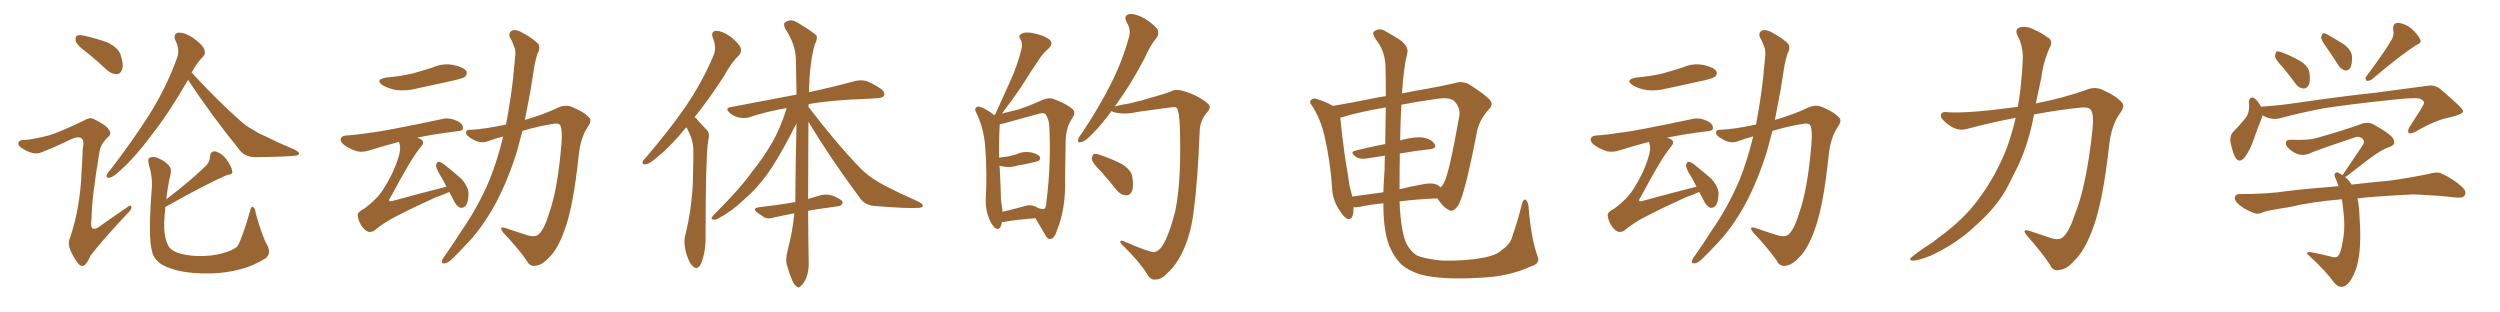 <svg xmlns="http://www.w3.org/2000/svg" xmlns:xlink="http://www.w3.org/1999/xlink" width="1200" height="150"><path fill="#996633" padding="10" d="M90.23 38.23L90.23 38.23Q90.23 38.23 90.23 38.38L90.23 38.38Q81.15 54.20 72.80 64.75L72.80 64.75Q64.89 75.44 58.30 81.30L58.30 81.30Q54.64 84.81 52.88 85.25L52.88 85.25Q50.68 85.69 51.27 83.94L51.27 83.94Q51.56 82.91 53.03 81.45L53.03 81.45Q63.72 67.53 71.63 55.08L71.63 55.08Q79.83 42.04 84.81 28.27L84.81 28.27Q86.57 24.02 84.23 19.48L84.23 19.48Q82.91 16.11 85.69 15.67L85.69 15.67Q88.77 15.53 92.87 18.31L92.87 18.31Q97.41 21.68 98.00 23.58L98.00 23.58Q98.88 25.78 97.41 27.25L97.41 27.25Q94.63 29.88 91.99 34.86L91.99 34.86Q104.59 48.49 115.72 58.30L115.72 58.30Q118.36 60.64 121.14 62.11L121.14 62.11Q124.80 64.45 126.56 65.04L126.56 65.04Q133.30 68.41 141.65 71.92L141.65 71.92Q143.70 73.10 143.55 73.68L143.55 73.68Q143.41 74.56 141.94 74.71L141.94 74.71Q137.26 75.29 122.31 75.44L122.31 75.44Q117.77 75.29 115.43 72.51L115.43 72.51Q100.93 54.64 90.23 38.23ZM79.39 99.32L79.39 99.32Q78.96 103.42 78.81 107.08L78.81 107.08Q78.66 113.53 80.57 117.48L80.57 117.48Q81.45 119.82 85.11 121.29L85.11 121.29Q89.50 122.75 94.92 122.90L94.92 122.90Q101.37 123.05 106.79 121.58L106.79 121.58Q112.06 120.12 113.96 118.21L113.96 118.21Q116.31 114.26 119.97 101.51L119.97 101.51Q120.41 98.88 121.44 99.32L121.44 99.32Q122.61 100.05 122.75 102.39L122.75 102.39Q125.98 113.82 128.17 117.48L128.17 117.48Q130.37 121.58 127.59 123.93L127.59 123.93Q121.44 127.73 115.58 129.20L115.58 129.20Q108.54 131.10 101.07 131.25L101.07 131.25Q91.85 131.40 85.55 129.93L85.55 129.93Q79.25 128.32 76.46 126.12L76.46 126.12Q73.39 123.49 72.95 120.41L72.95 120.41Q71.04 114.11 72.80 91.11L72.80 91.11Q73.39 85.40 71.48 79.10L71.48 79.10Q70.75 76.32 71.78 75.73L71.78 75.73Q73.24 75 75.15 75.59L75.15 75.59Q78.96 77.05 80.86 79.25L80.86 79.25Q82.47 80.86 81.88 83.64L81.88 83.64Q80.42 89.79 79.83 95.65L79.83 95.65Q92.43 85.99 99.17 79.25L99.17 79.25Q100.93 77.05 100.78 75.15L100.78 75.15Q101.07 72.51 103.27 72.66L103.27 72.66Q106.35 73.39 108.69 76.46L108.69 76.46Q111.04 79.69 111.47 82.03L111.47 82.03Q111.91 83.79 109.13 83.94L109.13 83.94Q99.76 87.89 79.98 99.02L79.98 99.02Q79.54 99.17 79.39 99.32ZM41.31 24.90L41.31 24.90Q36.91 21.68 36.33 19.78L36.33 19.78Q36.04 17.72 36.91 17.14L36.91 17.14Q38.09 16.55 40.43 17.14L40.43 17.14Q46.29 18.46 51.56 20.36L51.56 20.36Q56.84 23.00 57.86 26.22L57.86 26.22Q59.47 31.05 58.59 33.40L58.59 33.40Q57.86 35.45 56.10 35.60L56.10 35.60Q53.61 35.60 51.42 33.69L51.42 33.69Q46.29 28.86 41.31 24.90ZM23.29 65.04L23.29 65.04L23.29 65.04Q29.44 63.13 40.58 57.71L40.58 57.71Q43.21 56.10 44.97 57.13L44.97 57.13Q50.83 59.91 52.29 62.26L52.29 62.26Q53.76 64.31 51.86 65.77L51.86 65.77Q48.34 69.14 47.75 72.80L47.75 72.80Q43.95 95.65 43.95 105.03L43.95 105.03Q42.63 113.09 49.22 107.67L49.22 107.67Q55.22 103.42 61.08 99.46L61.08 99.46Q62.84 98.00 62.99 99.32L62.99 99.32Q63.43 100.34 61.52 102.10L61.52 102.10Q49.37 114.99 43.51 122.61L43.51 122.61Q41.89 126.27 40.58 127.29L40.58 127.29Q38.96 128.32 37.50 126.42L37.50 126.42Q35.16 123.49 33.69 119.82L33.69 119.82Q32.37 116.60 33.69 113.96L33.69 113.96Q38.53 99.32 39.11 82.91L39.11 82.91Q39.55 77.05 39.70 71.63L39.70 71.63Q40.58 67.38 39.11 66.36L39.11 66.36Q37.65 65.19 33.54 67.09L33.54 67.09Q27.10 70.31 19.92 73.10L19.92 73.10Q17.72 73.97 15.53 73.39L15.53 73.39Q13.18 72.95 9.96 70.75L9.96 70.75Q8.35 69.58 8.94 68.26L8.94 68.26Q9.38 67.09 11.57 67.24L11.57 67.24Q15.67 66.94 23.29 65.04ZM185.45 37.21L185.45 37.21Q192.19 36.62 197.90 35.30L197.90 35.30Q203.17 33.84 207.71 32.37L207.71 32.37Q212.70 30.18 217.68 31.20L217.68 31.20Q222.51 32.23 223.83 34.13L223.83 34.13Q224.56 35.60 223.10 36.91L223.10 36.91Q222.36 37.50 218.26 38.53L218.26 38.53Q209.03 40.58 200.10 42.48L200.10 42.48Q194.97 43.80 190.14 43.21L190.14 43.21Q186.47 42.48 183.84 41.02L183.84 41.02Q179.59 38.23 185.45 37.21ZM215.63 92.14L215.63 92.14Q213.13 93.31 209.03 94.78L209.03 94.78Q199.22 99.17 190.72 103.56L190.72 103.56Q184.42 106.64 179.59 110.74L179.59 110.74Q178.13 111.47 177.10 111.33L177.10 111.33Q175.20 110.89 173.44 108.25L173.44 108.25Q171.83 105.62 171.68 103.27L171.68 103.27Q171.53 101.81 175.20 99.90L175.20 99.90Q181.20 95.36 183.98 90.82L183.98 90.82Q188.82 83.35 191.02 76.17L191.02 76.17Q192.63 71.63 191.75 68.99L191.75 68.99Q191.60 68.26 191.46 68.12L191.46 68.12Q185.16 69.73 177.69 72.07L177.69 72.07Q174.32 73.24 171.53 72.66L171.53 72.66Q168.16 71.63 165.38 69.73L165.38 69.73Q163.18 68.12 163.62 66.36L163.62 66.36Q164.21 65.19 166.11 65.04L166.11 65.04Q171.24 64.75 177.39 63.72L177.39 63.72Q183.25 63.28 212.26 57.13L212.26 57.13Q215.63 56.25 219.73 58.15L219.73 58.15Q222.36 59.62 222.22 61.52L222.22 61.52Q222.22 62.84 219.58 62.99L219.58 62.99Q208.74 64.31 200.24 66.06L200.24 66.06Q201.56 66.50 202.44 67.09L202.44 67.09Q203.91 68.41 202.15 70.31L202.15 70.31Q197.61 75.59 187.35 94.92L187.35 94.92Q186.47 96.09 186.91 96.53L186.91 96.53Q187.06 96.68 188.09 96.53L188.09 96.53Q201.42 92.87 214.16 89.65L214.16 89.65Q214.16 89.65 214.31 89.65L214.31 89.65Q212.84 86.57 211.38 84.23L211.38 84.23Q209.18 80.71 209.33 79.25L209.33 79.25Q209.62 77.78 210.50 77.64L210.50 77.64Q211.38 77.64 212.84 78.66L212.84 78.66Q217.53 82.32 221.63 85.99L221.63 85.99Q225.29 90.38 224.85 93.60L224.85 93.60Q224.71 97.41 223.39 98.88L223.39 98.88Q222.36 99.90 221.04 99.76L221.04 99.76Q219.29 99.02 218.26 97.12L218.26 97.12Q216.94 94.48 215.63 92.14ZM241.55 65.48L241.55 65.48L241.55 65.48Q237.60 66.50 234.08 67.82L234.08 67.82Q230.71 69.14 226.76 66.80L226.76 66.80Q223.54 65.04 223.68 63.57L223.68 63.57Q223.68 62.11 226.46 62.26L226.46 62.26Q232.62 61.96 242.87 59.77L242.87 59.77Q244.92 49.37 246.24 37.94L246.24 37.94Q246.83 32.23 247.27 27.25L247.27 27.25Q247.71 24.02 246.68 22.12L246.68 22.12Q245.80 19.48 244.78 18.02L244.78 18.02Q243.90 15.67 245.80 14.65L245.80 14.65Q247.85 13.92 250.93 15.82L250.93 15.82Q255.91 18.46 258.54 21.24L258.54 21.24Q259.42 23.44 257.96 25.78L257.96 25.78Q257.08 28.71 256.49 31.79L256.49 31.79Q255.62 37.06 254.74 42.92L254.74 42.92Q253.42 50.10 251.95 57.57L251.95 57.57Q261.04 54.93 267.77 51.71L267.77 51.71Q271.73 49.80 275.39 51.71L275.39 51.71Q280.66 53.91 283.01 56.69L283.01 56.69Q284.18 58.15 281.84 61.38L281.84 61.38Q278.61 66.36 277.73 74.85L277.73 74.85Q275.24 98.88 271.14 110.01L271.14 110.01Q267.92 119.24 263.82 123.34L263.82 123.34Q260.45 127.00 257.67 127.44L257.67 127.44Q254.30 128.32 252.83 125.10L252.83 125.10Q248.73 119.24 241.55 111.62L241.55 111.62Q239.06 108.40 242.58 109.42L242.58 109.42Q247.56 111.18 253.27 112.94L253.27 112.94Q257.08 114.11 258.84 112.21L258.84 112.21Q261.33 109.72 263.53 102.54L263.53 102.54Q267.77 90.67 269.53 68.55L269.53 68.55Q269.97 62.40 268.95 60.21L268.95 60.21Q268.51 59.18 266.31 59.33L266.31 59.33Q258.40 60.50 250.78 62.84L250.78 62.84Q249.46 67.68 248.14 72.66L248.14 72.66Q243.90 86.28 238.04 97.41L238.04 97.41Q231.15 110.16 222.66 118.51L222.66 118.51Q220.31 121.14 217.53 123.78L217.53 123.78Q215.19 126.27 213.43 126.42L213.43 126.42Q211.67 126.71 212.26 124.80L212.26 124.80Q212.55 123.93 213.43 122.90L213.43 122.90Q217.68 116.89 221.63 110.60L221.63 110.60Q229.25 99.76 234.96 86.43L234.96 86.43Q238.77 76.90 241.55 65.48ZM329.44 61.08L329.44 61.08Q321.83 70.31 315.67 75.29L315.67 75.29Q311.87 78.66 310.11 78.81L310.11 78.81Q308.06 79.25 308.50 77.49L308.50 77.49Q308.94 76.61 310.40 75.15L310.40 75.15Q321.09 62.70 329.00 51.27L329.00 51.27Q337.06 39.55 342.48 26.66L342.48 26.66Q344.09 22.85 342.19 18.31L342.19 18.31Q341.02 14.94 343.80 14.79L343.80 14.79Q346.58 14.79 350.68 17.58L350.68 17.58Q354.93 21.09 355.52 23.00L355.52 23.00Q356.10 25.20 354.64 26.66L354.64 26.66Q351.12 29.88 347.46 36.62L347.46 36.62Q340.14 47.90 333.40 56.25L333.40 56.25Q334.42 56.84 335.01 57.86L335.01 57.86Q336.91 59.91 339.55 62.70L339.55 62.70Q340.87 64.16 339.84 68.12L339.84 68.12Q338.67 76.46 338.67 113.82L338.67 113.82Q338.82 120.41 336.62 126.27L336.62 126.27Q334.86 130.08 332.52 127.73L332.52 127.73Q330.76 126.27 329.30 121.29L329.30 121.29Q328.13 116.60 328.71 113.82L328.71 113.82Q332.67 98.14 332.67 82.62L332.67 82.62Q332.81 77.34 332.81 71.63L332.81 71.63Q332.67 67.24 330.32 62.70L330.32 62.70Q329.88 61.67 329.44 61.08ZM387.89 101.22L387.89 101.22L387.89 101.22Q388.04 121.58 388.18 125.68L388.18 125.68Q388.33 130.08 386.87 133.74L386.87 133.74Q385.40 136.67 384.38 137.26L384.38 137.26Q383.35 138.57 382.47 137.55L382.47 137.55Q381.30 136.96 380.27 134.62L380.27 134.62Q378.81 131.10 377.93 127.88L377.93 127.88Q376.76 125.10 378.08 120.12L378.08 120.12Q380.42 111.33 381.30 102.39L381.30 102.39Q375.73 103.42 371.34 104.44L371.34 104.44Q368.55 105.32 366.80 104.30L366.80 104.30Q365.04 103.13 363.57 102.10L363.57 102.10Q360.79 100.05 364.31 99.46L364.31 99.46Q368.55 98.88 372.51 98.44L372.51 98.44Q376.90 97.85 381.74 96.97L381.74 96.97Q381.88 77.05 382.32 59.33L382.32 59.33Q381.01 61.52 379.10 65.48L379.10 65.48Q372.80 77.34 368.26 83.64L368.26 83.64Q363.28 90.53 356.98 95.95L356.98 95.95Q351.12 101.51 344.97 104.74L344.97 104.74Q343.51 105.76 342.19 105.32L342.19 105.32Q340.87 105.32 342.33 103.42L342.33 103.42Q356.10 89.65 360.94 82.47L360.94 82.47Q366.06 76.32 370.46 68.70L370.46 68.70Q374.41 62.11 377.64 51.86L377.64 51.86Q368.12 53.47 359.77 56.25L359.77 56.25Q357.42 56.98 354.64 56.40L354.64 56.40Q352.00 55.81 350.10 54.05L350.10 54.05Q347.90 51.86 350.68 51.42L350.68 51.42Q367.68 48.19 382.32 45.41L382.32 45.41Q382.18 36.47 382.03 28.56L382.03 28.56Q381.88 21.24 376.90 13.77L376.90 13.77Q375.88 11.43 376.76 10.84L376.76 10.84Q379.54 8.64 383.06 10.99L383.06 10.99Q390.97 15.82 391.99 17.14L391.99 17.14Q392.43 19.04 391.11 21.24L391.11 21.24Q388.48 30.62 388.33 44.24L388.33 44.24Q401.81 41.31 410.16 38.96L410.16 38.96Q412.94 38.23 415.58 38.82L415.58 38.82Q418.65 39.84 422.61 42.48L422.61 42.48Q424.95 44.09 424.37 45.85L424.37 45.85Q423.78 47.02 421.00 47.17L421.00 47.17Q418.36 47.31 415.58 47.46L415.58 47.46Q398.88 48.05 388.18 49.95L388.18 49.95Q388.04 50.68 388.04 51.27L388.04 51.27Q401.22 68.55 413.09 80.86L413.09 80.86Q415.72 83.50 418.95 85.69L418.95 85.69Q422.75 88.18 424.66 89.06L424.66 89.06Q431.98 92.87 440.92 96.83L440.92 96.83Q443.12 98.00 442.97 98.88L442.97 98.88Q442.68 99.61 441.21 99.76L441.21 99.76Q435.94 100.20 419.97 98.88L419.97 98.88Q415.14 98.58 412.79 95.07L412.79 95.07Q398.73 76.17 388.04 58.45L388.04 58.45Q387.89 80.42 387.89 95.51L387.89 95.51Q391.11 94.48 394.34 93.60L394.34 93.60Q396.83 93.16 399.02 93.75L399.02 93.75Q400.93 94.34 401.81 94.92L401.81 94.92Q404.59 96.09 404.44 97.56L404.44 97.56Q403.42 99.17 402.10 99.02L402.10 99.02Q397.56 99.61 391.85 100.49L391.85 100.49Q389.79 100.78 387.89 101.22ZM480.91 106.64L480.91 106.64Q480.32 110.60 478.13 109.72L478.13 109.72Q476.51 108.84 475.05 105.62L475.05 105.62Q473.00 101.07 473.14 96.09L473.14 96.09Q473.88 82.76 472.85 69.87L472.85 69.87Q472.12 61.23 468.60 54.05L468.60 54.05Q467.58 52.15 468.60 51.56L468.60 51.56Q469.34 50.83 470.36 51.27L470.36 51.27Q473.88 52.44 477.10 55.22L477.10 55.22Q477.10 55.08 477.69 55.08L477.69 55.08Q477.69 54.79 477.83 54.64L477.83 54.64Q481.79 46.00 485.30 38.09L485.30 38.09Q488.09 31.93 489.99 24.76L489.99 24.76Q491.16 21.39 489.84 18.75L489.84 18.75Q488.53 17.14 490.28 16.26L490.28 16.26Q492.04 15.09 496.14 15.97L496.14 15.97Q500.68 16.85 503.47 18.75L503.47 18.75Q505.96 20.65 503.32 23.29L503.32 23.29Q500.24 25.93 498.34 29.15L498.34 29.15Q494.97 33.98 491.75 39.26L491.75 39.26Q487.94 45.26 480.91 54.49L480.91 54.49Q485.16 53.47 488.67 52.59L488.67 52.59Q494.82 50.54 499.80 48.19L499.80 48.19Q503.91 46.44 506.25 47.75L506.25 47.75Q512.26 49.95 515.04 52.59L515.04 52.59Q516.50 54.20 514.60 56.84L514.60 56.84Q511.96 60.64 511.52 66.80L511.52 66.80Q511.38 76.90 511.23 85.84L511.23 85.84Q511.67 100.05 507.28 110.74L507.28 110.74Q506.25 114.26 504.35 114.70L504.35 114.70Q503.03 115.14 501.71 112.79L501.71 112.79Q498.78 107.81 497.02 104.74L497.02 104.74Q487.21 105.47 482.23 106.49L482.23 106.49Q481.49 106.64 480.91 106.64ZM497.46 99.32L497.46 99.32Q497.75 99.46 498.34 99.90L498.34 99.90Q500.39 100.49 500.98 100.34L500.98 100.34Q502.15 100.05 502.29 96.83L502.29 96.83Q504.64 78.22 503.61 59.62L503.61 59.62Q503.32 57.13 501.86 54.79L501.86 54.79Q500.98 54.05 499.07 54.49L499.07 54.49Q488.23 57.42 481.49 59.33L481.49 59.33Q480.76 59.47 479.88 59.62L479.88 59.62Q479.88 59.77 479.88 59.91L479.88 59.91Q479.44 66.94 479.59 75.73L479.59 75.73Q481.64 75.29 483.54 75.15L483.54 75.15Q485.74 74.71 487.65 74.12L487.65 74.12Q491.02 72.51 494.68 73.10L494.68 73.10Q498.05 73.83 499.07 75.15L499.07 75.15Q499.66 76.17 498.63 77.20L498.63 77.20Q498.34 77.34 496.58 77.78L496.58 77.78Q492.48 78.81 488.82 79.39L488.82 79.39Q485.01 80.57 481.79 79.98L481.79 79.98Q480.62 79.69 479.74 79.54L479.74 79.54Q479.74 80.27 479.88 80.86L479.88 80.86Q480.32 89.36 480.47 96.09L480.47 96.09Q481.05 99.02 481.20 101.66L481.20 101.66Q485.60 100.63 491.02 99.17L491.02 99.17Q493.80 98.14 495.56 98.73L495.56 98.73Q495.56 98.44 496.14 98.88L496.14 98.88Q497.31 99.17 497.46 99.32ZM554.00 121.00L554.00 121.00Q556.93 120.56 559.28 115.58L559.28 115.58Q561.77 110.60 564.11 101.37L564.11 101.37Q567.19 86.57 566.31 60.50L566.31 60.50Q566.02 53.91 564.99 52.00L564.99 52.00Q564.55 51.42 563.53 51.42L563.53 51.42Q561.33 51.56 557.37 52.15L557.37 52.15Q552.39 52.88 545.80 53.76L545.80 53.76Q540.38 55.08 535.55 54.05L535.55 54.05Q534.08 53.76 533.50 53.32L533.50 53.32Q528.81 59.77 524.85 63.72L524.85 63.72Q521.19 67.68 519.29 68.12L519.29 68.12Q517.09 68.85 517.53 66.94L517.53 66.94Q517.68 65.92 519.14 64.16L519.14 64.16Q527.34 51.86 532.76 41.16L532.76 41.16Q538.62 29.88 541.85 18.02L541.85 18.02Q543.02 14.36 540.82 10.69L540.82 10.69Q539.06 7.32 542.14 6.74L542.14 6.74Q545.21 6.45 549.76 9.08L549.76 9.08Q554.59 12.30 555.62 14.21L555.62 14.21Q556.49 16.41 555.18 18.16L555.18 18.16Q552.39 21.24 549.61 27.54L549.61 27.54Q542.72 40.72 536.13 49.66L536.13 49.66Q535.55 50.54 535.11 51.12L535.11 51.12Q538.04 50.24 542.14 49.66L542.14 49.66Q547.41 48.49 554.59 46.29L554.59 46.29Q559.72 44.82 561.91 43.95L561.91 43.95Q564.40 42.48 568.36 43.80L568.36 43.80Q573.49 45.26 577.59 48.05L577.59 48.05Q580.52 49.95 580.66 51.27L580.66 51.27Q580.81 52.59 578.91 54.49L578.91 54.49Q575.83 58.45 575.83 63.43L575.83 63.43Q574.95 86.13 573.05 100.78L573.05 100.78Q571.73 112.21 567.77 120.56L567.77 120.56Q564.70 127.29 560.16 131.25L560.16 131.25Q557.37 134.33 554.30 134.18L554.30 134.18Q552.10 134.47 550.20 130.96L550.20 130.96Q546.83 125.54 539.21 118.07L539.21 118.07Q537.60 116.60 537.74 116.02L537.74 116.02Q537.74 115.14 539.21 115.72L539.21 115.72Q551.66 121.14 554.00 121.00ZM528.37 82.18L528.37 82.18L528.37 82.18Q524.56 78.52 524.12 76.61L524.12 76.61Q524.12 74.56 525 73.97L525 73.97Q526.17 73.54 528.52 74.56L528.52 74.56Q533.79 76.32 538.33 78.66L538.33 78.66Q542.87 81.45 543.46 84.67L543.46 84.67Q544.34 89.50 543.31 91.85L543.31 91.85Q542.29 93.90 540.53 93.75L540.53 93.75Q537.89 93.60 535.99 91.26L535.99 91.26Q532.03 86.28 528.37 82.18ZM737.99 122.90L737.99 122.90Q739.60 126.56 734.77 127.88L734.77 127.88Q724.51 132.71 710.74 133.30L710.74 133.30Q692.43 134.47 682.18 131.84L682.18 131.84Q675 129.64 671.78 125.98L671.78 125.98Q666.50 120.12 665.04 111.18L665.04 111.18Q664.01 106.05 664.01 97.56L664.01 97.56Q656.98 98.29 652.44 99.32L652.44 99.32Q650.68 99.61 649.66 99.46L649.66 99.46Q649.66 100.05 649.66 100.63L649.66 100.63Q649.51 105.91 646.73 105.03L646.73 105.03Q644.97 104.30 642.77 100.63L642.77 100.63Q639.55 95.80 639.40 90.09L639.40 90.09Q638.53 77.20 635.74 65.19L635.74 65.19Q633.84 56.98 629.74 50.68L629.74 50.68Q628.13 48.93 629.44 47.90L629.44 47.90Q630.32 47.17 631.35 47.31L631.35 47.31Q635.74 48.49 639.84 50.83L639.84 50.83Q648.63 49.37 659.33 47.17L659.33 47.17Q662.11 46.58 665.19 46.14L665.19 46.14Q665.19 37.06 665.04 32.23L665.04 32.23Q664.89 25.05 661.23 20.07L661.23 20.07Q658.01 15.82 659.77 14.94L659.77 14.94Q662.40 13.18 665.19 15.09L665.19 15.09Q668.41 16.85 672.07 19.19L672.07 19.19Q676.46 22.56 675.44 25.78L675.44 25.78Q673.83 31.93 672.95 44.82L672.95 44.82Q678.81 43.65 684.08 42.77L684.08 42.77Q692.29 41.31 698.58 39.84L698.58 39.84Q701.22 38.82 704.88 40.28L704.88 40.28Q712.21 44.97 714.99 47.75L714.99 47.75Q717.04 50.24 714.70 52.44L714.70 52.44Q710.60 56.84 709.13 62.26L709.13 62.26L709.13 62.26Q703.27 92.72 700.05 98.44L700.05 98.44Q697.41 102.25 695.51 100.78L695.51 100.78Q692.72 99.61 689.94 95.21L689.94 95.21Q679.69 95.65 671.78 96.68L671.78 96.68Q672.36 111.18 675.15 117.04L675.15 117.04Q677.05 120.56 679.83 122.46L679.83 122.46Q683.35 124.22 692.29 125.10L692.29 125.10Q703.56 125.24 710.74 123.93L710.74 123.93Q718.51 122.61 720.85 119.97L720.85 119.97Q725.10 117.33 726.12 112.79L726.12 112.79Q728.47 106.20 730.66 97.41L730.66 97.41Q731.54 95.07 732.57 96.09L732.57 96.09Q733.59 97.27 733.74 99.61L733.74 99.61Q734.91 114.40 737.99 122.90ZM671.92 73.68L671.92 73.68Q671.78 81.45 671.78 90.82L671.78 90.82Q677.05 89.50 682.91 88.48L682.91 88.48Q687.60 87.45 690.23 88.92L690.23 88.92Q690.97 89.36 691.41 89.94L691.41 89.94Q692.43 89.21 693.02 87.89L693.02 87.89Q695.51 83.79 700.49 55.52L700.49 55.52Q701.07 52.00 698.29 48.78L698.29 48.78Q696.24 46.44 689.65 47.46L689.65 47.46Q680.27 48.78 672.66 50.24L672.66 50.24Q672.22 57.71 672.07 67.38L672.07 67.38Q672.51 67.24 673.10 67.09L673.10 67.09Q679.54 65.48 683.20 66.06L683.20 66.06Q687.16 66.80 688.62 69.14L688.62 69.14Q689.94 71.19 686.28 71.63L686.28 71.63Q679.54 72.36 671.92 73.68ZM664.89 69.14L664.89 69.14L664.89 69.14Q665.04 59.18 665.19 51.56L665.19 51.56Q652.15 53.76 643.65 56.40L643.65 56.40Q643.21 56.40 643.36 56.54L643.36 56.54Q644.09 64.89 645.56 75.15L645.56 75.15Q646.88 82.91 647.75 89.06L647.75 89.06Q648.49 91.70 649.07 94.34L649.07 94.34Q656.10 93.31 664.01 92.29L664.01 92.29Q664.16 87.30 664.60 81.45L664.60 81.45Q664.60 77.93 664.75 74.71L664.75 74.71Q660.35 75.44 656.25 76.03L656.25 76.03Q652.59 76.61 650.83 75.29L650.83 75.29Q647.75 72.95 650.39 72.36L650.39 72.36Q656.98 70.61 664.89 69.14ZM785.45 37.21L785.45 37.21Q792.19 36.62 797.90 35.30L797.90 35.30Q803.17 33.84 807.71 32.37L807.71 32.37Q812.70 30.18 817.68 31.20L817.68 31.20Q822.51 32.23 823.83 34.13L823.83 34.13Q824.56 35.60 823.10 36.91L823.10 36.91Q822.36 37.50 818.26 38.53L818.26 38.53Q809.03 40.58 800.10 42.48L800.10 42.48Q794.97 43.80 790.14 43.21L790.14 43.21Q786.47 42.48 783.84 41.02L783.84 41.02Q779.59 38.23 785.45 37.21ZM815.63 92.14L815.63 92.14Q813.13 93.31 809.03 94.78L809.03 94.78Q799.22 99.17 790.72 103.56L790.72 103.56Q784.42 106.64 779.59 110.74L779.59 110.74Q778.13 111.47 777.10 111.33L777.10 111.33Q775.20 110.89 773.44 108.25L773.44 108.25Q771.83 105.62 771.68 103.27L771.68 103.27Q771.53 101.81 775.20 99.90L775.20 99.90Q781.20 95.36 783.98 90.82L783.98 90.82Q788.82 83.35 791.02 76.17L791.02 76.17Q792.63 71.63 791.75 68.99L791.75 68.99Q791.60 68.26 791.46 68.12L791.46 68.12Q785.16 69.73 777.69 72.07L777.69 72.07Q774.32 73.24 771.53 72.66L771.53 72.66Q768.16 71.63 765.38 69.73L765.38 69.73Q763.18 68.12 763.62 66.36L763.62 66.36Q764.21 65.19 766.11 65.04L766.11 65.04Q771.24 64.75 777.39 63.72L777.39 63.72Q783.25 63.28 812.26 57.13L812.26 57.13Q815.63 56.25 819.73 58.15L819.73 58.15Q822.36 59.62 822.22 61.52L822.22 61.52Q822.22 62.84 819.58 62.99L819.58 62.99Q808.74 64.31 800.24 66.06L800.24 66.06Q801.56 66.50 802.44 67.09L802.44 67.09Q803.91 68.41 802.15 70.31L802.15 70.31Q797.61 75.59 787.35 94.92L787.35 94.92Q786.47 96.09 786.91 96.53L786.91 96.53Q787.06 96.68 788.09 96.53L788.09 96.53Q801.42 92.87 814.16 89.65L814.16 89.65Q814.16 89.65 814.31 89.65L814.31 89.65Q812.84 86.57 811.38 84.23L811.38 84.23Q809.18 80.71 809.33 79.25L809.33 79.25Q809.62 77.78 810.50 77.64L810.50 77.64Q811.38 77.64 812.84 78.66L812.84 78.66Q817.53 82.32 821.63 85.99L821.63 85.99Q825.29 90.38 824.85 93.60L824.85 93.60Q824.71 97.41 823.39 98.88L823.39 98.88Q822.36 99.90 821.04 99.76L821.04 99.76Q819.29 99.02 818.26 97.12L818.26 97.12Q816.94 94.48 815.63 92.14ZM841.55 65.48L841.55 65.48L841.55 65.48Q837.60 66.50 834.08 67.82L834.08 67.82Q830.71 69.14 826.76 66.80L826.76 66.80Q823.54 65.04 823.68 63.57L823.68 63.57Q823.68 62.11 826.46 62.26L826.46 62.26Q832.62 61.96 842.87 59.77L842.87 59.77Q844.92 49.37 846.24 37.94L846.24 37.94Q846.83 32.23 847.27 27.25L847.27 27.25Q847.71 24.02 846.68 22.12L846.68 22.12Q845.80 19.48 844.78 18.02L844.78 18.02Q843.90 15.67 845.80 14.65L845.80 14.65Q847.85 13.92 850.93 15.82L850.93 15.82Q855.91 18.46 858.54 21.24L858.54 21.24Q859.42 23.44 857.96 25.78L857.96 25.78Q857.08 28.71 856.49 31.79L856.49 31.79Q855.62 37.06 854.74 42.92L854.74 42.92Q853.42 50.10 851.95 57.57L851.95 57.57Q861.04 54.93 867.77 51.71L867.77 51.71Q871.73 49.80 875.39 51.71L875.39 51.71Q880.66 53.91 883.01 56.69L883.01 56.69Q884.18 58.15 881.84 61.38L881.84 61.38Q878.61 66.36 877.73 74.85L877.73 74.85Q875.24 98.88 871.14 110.01L871.14 110.01Q867.92 119.24 863.82 123.34L863.82 123.34Q860.45 127.00 857.67 127.44L857.67 127.44Q854.30 128.32 852.83 125.10L852.83 125.10Q848.73 119.24 841.55 111.62L841.55 111.62Q839.06 108.40 842.58 109.42L842.58 109.42Q847.56 111.18 853.27 112.94L853.27 112.94Q857.08 114.11 858.84 112.21L858.84 112.21Q861.33 109.72 863.53 102.54L863.53 102.54Q867.77 90.67 869.53 68.55L869.53 68.55Q869.97 62.40 868.95 60.21L868.95 60.21Q868.51 59.18 866.31 59.33L866.31 59.33Q858.40 60.50 850.78 62.84L850.78 62.84Q849.46 67.68 848.14 72.66L848.14 72.66Q843.90 86.28 838.04 97.41L838.04 97.41Q831.15 110.16 822.66 118.51L822.66 118.51Q820.31 121.14 817.53 123.78L817.53 123.78Q815.19 126.27 813.43 126.42L813.43 126.42Q811.67 126.71 812.26 124.80L812.26 124.80Q812.55 123.93 813.43 122.90L813.43 122.90Q817.68 116.89 821.63 110.60L821.63 110.60Q829.25 99.76 834.96 86.43L834.96 86.43Q838.77 76.90 841.55 65.48ZM967.53 56.54L967.53 56.54L967.53 56.54Q955.96 58.74 944.38 61.82L944.38 61.82Q939.70 63.28 935.16 59.77L935.16 59.77Q931.49 57.13 931.64 55.37L931.64 55.37Q931.64 53.32 935.30 53.91L935.30 53.91Q946.00 54.35 965.04 51.71L965.04 51.71Q966.80 51.42 968.55 51.27L968.55 51.27Q969.73 44.82 970.17 38.96L970.17 38.96Q970.75 33.54 970.90 29.00L970.90 29.00Q971.34 22.56 968.26 16.70L968.26 16.70Q967.09 14.06 969.43 13.18L969.43 13.18Q972.80 12.16 976.90 14.50L976.90 14.50Q979.54 15.53 982.76 17.87L982.76 17.87Q985.69 19.48 983.94 22.71L983.94 22.71Q980.71 29.74 979.83 37.35L979.83 37.35Q978.52 43.36 977.20 49.66L977.20 49.66Q990.97 46.88 1001.22 43.21L1001.22 43.21Q1005.91 41.16 1010.01 43.51L1010.01 43.51Q1016.02 46.14 1018.65 49.37L1018.65 49.37Q1020.12 51.12 1017.33 54.79L1017.33 54.79Q1013.38 60.35 1012.35 70.17L1012.35 70.17Q1009.28 97.56 1004.44 110.01L1004.44 110.01Q1000.63 120.41 995.80 124.95L995.80 124.95Q991.99 129.35 988.77 129.49L988.77 129.49Q985.40 130.52 983.94 127.00L983.94 127.00Q979.98 121.00 972.80 112.94L972.80 112.94Q970.31 109.72 973.97 110.74L973.97 110.74Q978.96 112.50 984.38 114.26L984.38 114.26Q988.48 115.58 990.38 113.67L990.38 113.67Q993.31 111.04 996.09 102.54L996.09 102.54Q1001.51 88.92 1004.30 62.99L1004.30 62.99Q1005.18 55.96 1003.86 53.17L1003.86 53.17Q1003.13 51.42 999.46 51.56L999.46 51.56Q987.89 52.73 976.32 54.93L976.32 54.93Q973.97 68.26 968.55 79.83L968.55 79.83Q966.21 84.38 964.01 88.92L964.01 88.92Q958.89 99.02 948.34 108.25L948.34 108.25Q939.11 117.04 926.66 122.75L926.66 122.75Q920.36 125.24 918.02 125.10L918.02 125.10Q915.67 124.80 918.02 123.05L918.02 123.05Q920.80 120.85 923.58 118.95L923.58 118.95Q927.69 116.46 930.47 114.11L930.47 114.11Q942.77 105.18 949.51 95.80L949.51 95.80Q958.15 84.38 963.43 70.61L963.43 70.61Q966.06 63.13 967.53 56.54ZM1095.56 32.08L1095.56 32.08Q1092.19 28.56 1092.04 27.10L1092.04 27.10Q1092.19 25.20 1092.77 24.76L1092.77 24.76Q1093.65 24.46 1095.85 25.34L1095.85 25.34Q1100.24 27.10 1104.20 29.30L1104.20 29.30Q1108.01 31.79 1108.45 34.57L1108.45 34.57Q1109.18 38.96 1108.15 40.87L1108.15 40.87Q1107.13 42.63 1105.66 42.48L1105.66 42.48Q1103.32 42.33 1101.86 40.14L1101.86 40.14Q1098.63 35.74 1095.56 32.08ZM1148.00 19.04L1148.00 19.04Q1149.32 16.55 1148.73 14.36L1148.73 14.36Q1148.44 11.13 1150.78 10.99L1150.78 10.99Q1154.30 11.13 1157.52 13.77L1157.52 13.77Q1160.74 16.70 1161.77 19.04L1161.77 19.04Q1162.50 20.65 1159.72 21.68L1159.72 21.68Q1152.54 26.22 1138.33 38.23L1138.33 38.23Q1137.01 38.96 1135.99 38.82L1135.99 38.82Q1134.96 37.65 1135.84 36.62L1135.84 36.62Q1144.04 25.78 1148.00 19.04ZM1116.80 22.85L1116.80 22.85Q1114.31 19.48 1114.16 18.02L1114.16 18.02Q1114.45 16.41 1115.04 15.97L1115.04 15.97Q1115.92 15.82 1117.68 16.85L1117.68 16.85Q1121.78 19.19 1125.44 21.53L1125.44 21.53Q1128.81 24.32 1128.96 27.10L1128.96 27.10Q1129.10 30.91 1128.08 32.67L1128.08 32.67Q1127.05 33.98 1125.73 33.84L1125.73 33.84Q1123.83 33.40 1122.51 31.49L1122.51 31.49Q1119.58 26.81 1116.80 22.85ZM1086.04 55.37L1086.04 55.37Q1085.89 55.81 1085.74 56.40L1085.74 56.40Q1084.13 60.21 1081.93 66.50L1081.93 66.50Q1080.18 71.78 1077.83 75L1077.83 75Q1074.90 79.10 1072.71 75.15L1072.71 75.15Q1071.53 72.66 1070.65 68.26L1070.65 68.26Q1070.21 65.33 1071.68 63.57L1071.68 63.57Q1075.34 59.77 1077.98 56.54L1077.98 56.54Q1079.44 54.49 1079.59 51.42L1079.59 51.42Q1079.59 50.24 1079.44 49.22L1079.44 49.22Q1079.74 45.56 1082.52 47.46L1082.52 47.46Q1083.84 48.49 1085.30 51.27L1085.30 51.27Q1085.74 51.12 1086.33 51.12L1086.33 51.12Q1094.97 50.54 1103.47 49.22L1103.47 49.22Q1125.88 46.00 1140.09 44.53L1140.09 44.53Q1154.15 42.63 1165.28 41.16L1165.28 41.16Q1169.09 40.58 1171.88 43.21L1171.88 43.21Q1182.13 51.86 1182.28 53.32L1182.28 53.32Q1182.42 54.79 1176.27 56.25L1176.27 56.25Q1169.09 57.57 1159.86 62.99L1159.86 62.99Q1157.23 64.45 1156.20 63.87L1156.20 63.87Q1155.47 62.99 1156.49 61.08L1156.49 61.08Q1159.42 56.54 1162.21 52.15L1162.21 52.15Q1163.53 49.95 1163.53 49.37L1163.53 49.37Q1163.67 48.34 1161.47 47.31L1161.47 47.31Q1158.40 46.73 1146.83 48.05L1146.83 48.05Q1127.34 50.10 1115.33 52.00L1115.33 52.00Q1104.35 54.05 1094.09 56.84L1094.09 56.84Q1089.99 57.71 1086.04 55.37ZM1131.59 95.21L1131.59 95.21L1131.59 95.21Q1132.47 99.02 1132.62 104.88L1132.62 104.88Q1133.64 119.38 1131.30 127.88L1131.30 127.88Q1128.81 135.50 1125.59 137.26L1125.59 137.26Q1122.95 138.57 1120.61 135.94L1120.61 135.94Q1116.50 130.22 1108.89 123.19L1108.89 123.19Q1106.84 121.44 1107.42 121.29L1107.42 121.29Q1108.30 120.70 1109.77 121.14L1109.77 121.14Q1114.31 122.02 1118.41 123.05L1118.41 123.05Q1121.04 123.93 1122.07 123.05L1122.07 123.05Q1123.54 121.88 1124.41 116.46L1124.41 116.46Q1125.59 110.89 1125.15 104.59L1125.15 104.59Q1124.71 99.76 1124.12 95.65L1124.12 95.65Q1109.77 96.83 1098.63 99.46L1098.63 99.46Q1088.82 100.93 1086.47 101.81L1086.47 101.81Q1083.98 102.98 1082.23 102.39L1082.23 102.39Q1077.69 100.63 1075.34 98.73L1075.34 98.73Q1072.56 96.68 1072.71 94.78L1072.71 94.78Q1073.00 93.16 1074.90 93.16L1074.90 93.16Q1088.67 93.16 1098.05 91.70L1098.05 91.70Q1106.25 90.67 1122.51 89.36L1122.51 89.36Q1121.78 87.30 1121.19 85.84L1121.19 85.84Q1120.17 83.94 1120.75 83.35L1120.75 83.35Q1121.48 82.18 1122.95 83.20L1122.95 83.20Q1123.54 83.50 1124.41 84.08L1124.41 84.08Q1124.56 83.79 1124.71 83.64L1124.71 83.64Q1129.98 75.88 1134.38 69.29L1134.38 69.29Q1135.25 67.24 1133.50 66.21L1133.50 66.21Q1131.88 65.19 1129.98 66.06L1129.98 66.06Q1113.43 71.63 1110.21 72.95L1110.21 72.95Q1105.37 75.59 1101.27 73.24L1101.27 73.24Q1098.49 71.63 1097.46 69.87L1097.46 69.87Q1096.44 66.94 1099.66 67.09L1099.66 67.09Q1108.01 67.38 1111.52 66.36L1111.52 66.36Q1124.71 62.70 1133.50 59.47L1133.50 59.47Q1136.72 58.30 1139.36 59.77L1139.36 59.77Q1148.58 64.89 1149.02 67.24L1149.02 67.24Q1149.90 69.58 1147.12 70.46L1147.12 70.46Q1143.16 71.78 1137.74 75.88L1137.74 75.88Q1131.88 80.27 1126.90 84.23L1126.90 84.23Q1126.17 84.81 1125.59 84.96L1125.59 84.96Q1127.49 86.43 1128.81 88.62L1128.81 88.62Q1135.99 87.74 1146.97 86.72L1146.97 86.72Q1156.49 85.40 1165.72 83.50L1165.72 83.50Q1169.53 82.32 1171.73 83.20L1171.73 83.20Q1178.17 86.13 1182.28 90.23L1182.28 90.23Q1184.03 91.99 1183.01 93.90L1183.01 93.90Q1182.13 95.21 1178.61 94.78L1178.61 94.78Q1171.73 93.90 1158.54 93.31L1158.54 93.31Q1148.88 93.75 1141.26 94.34L1141.26 94.34Q1136.43 94.63 1131.59 95.21Z"/></svg>